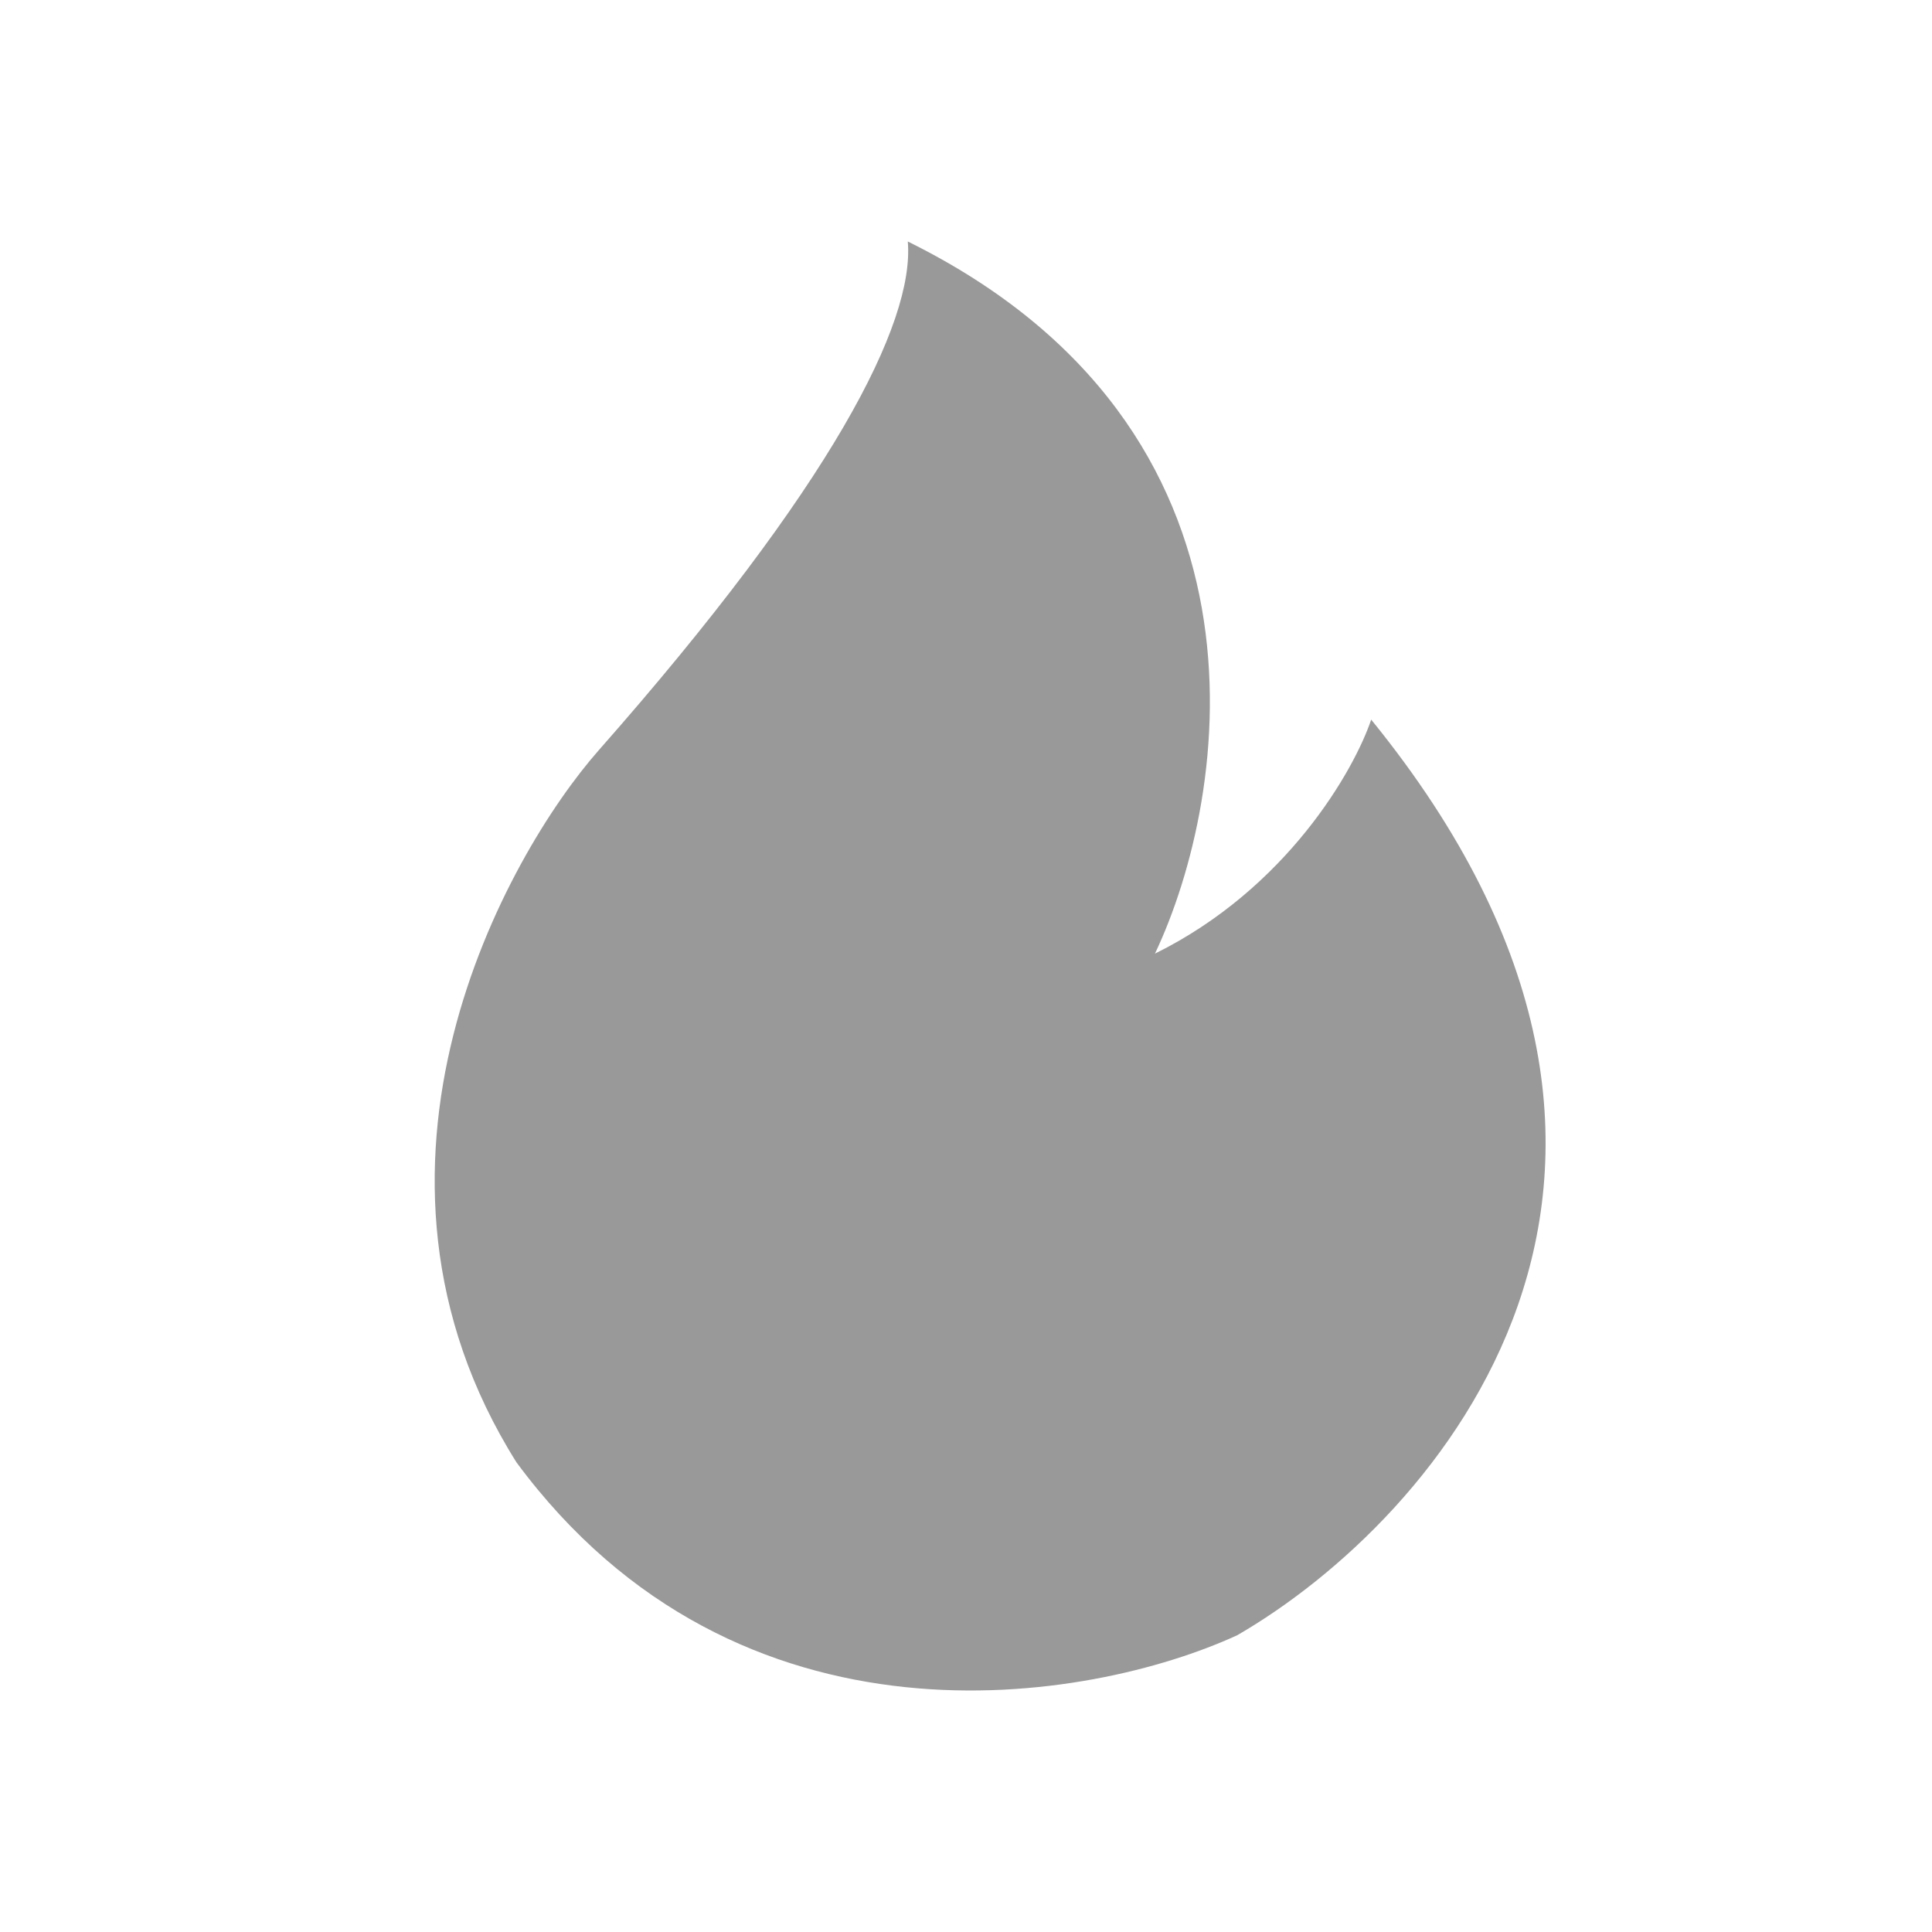 <svg width="40" height="40" viewBox="0 0 40 40" fill="none" xmlns="http://www.w3.org/2000/svg">
<path d="M12.398 15.531C17.226 10.055 18.937 6.685 18.795 5C26.641 8.875 25.475 16.444 23.912 19.744C26.641 18.396 28.034 15.952 28.389 14.899C36.065 24.335 29.74 31.468 25.617 33.855C22.561 35.26 15.298 36.509 10.692 30.275C6.854 24.167 10.479 17.708 12.398 15.531Z" fill="#999999"/>
</svg>
